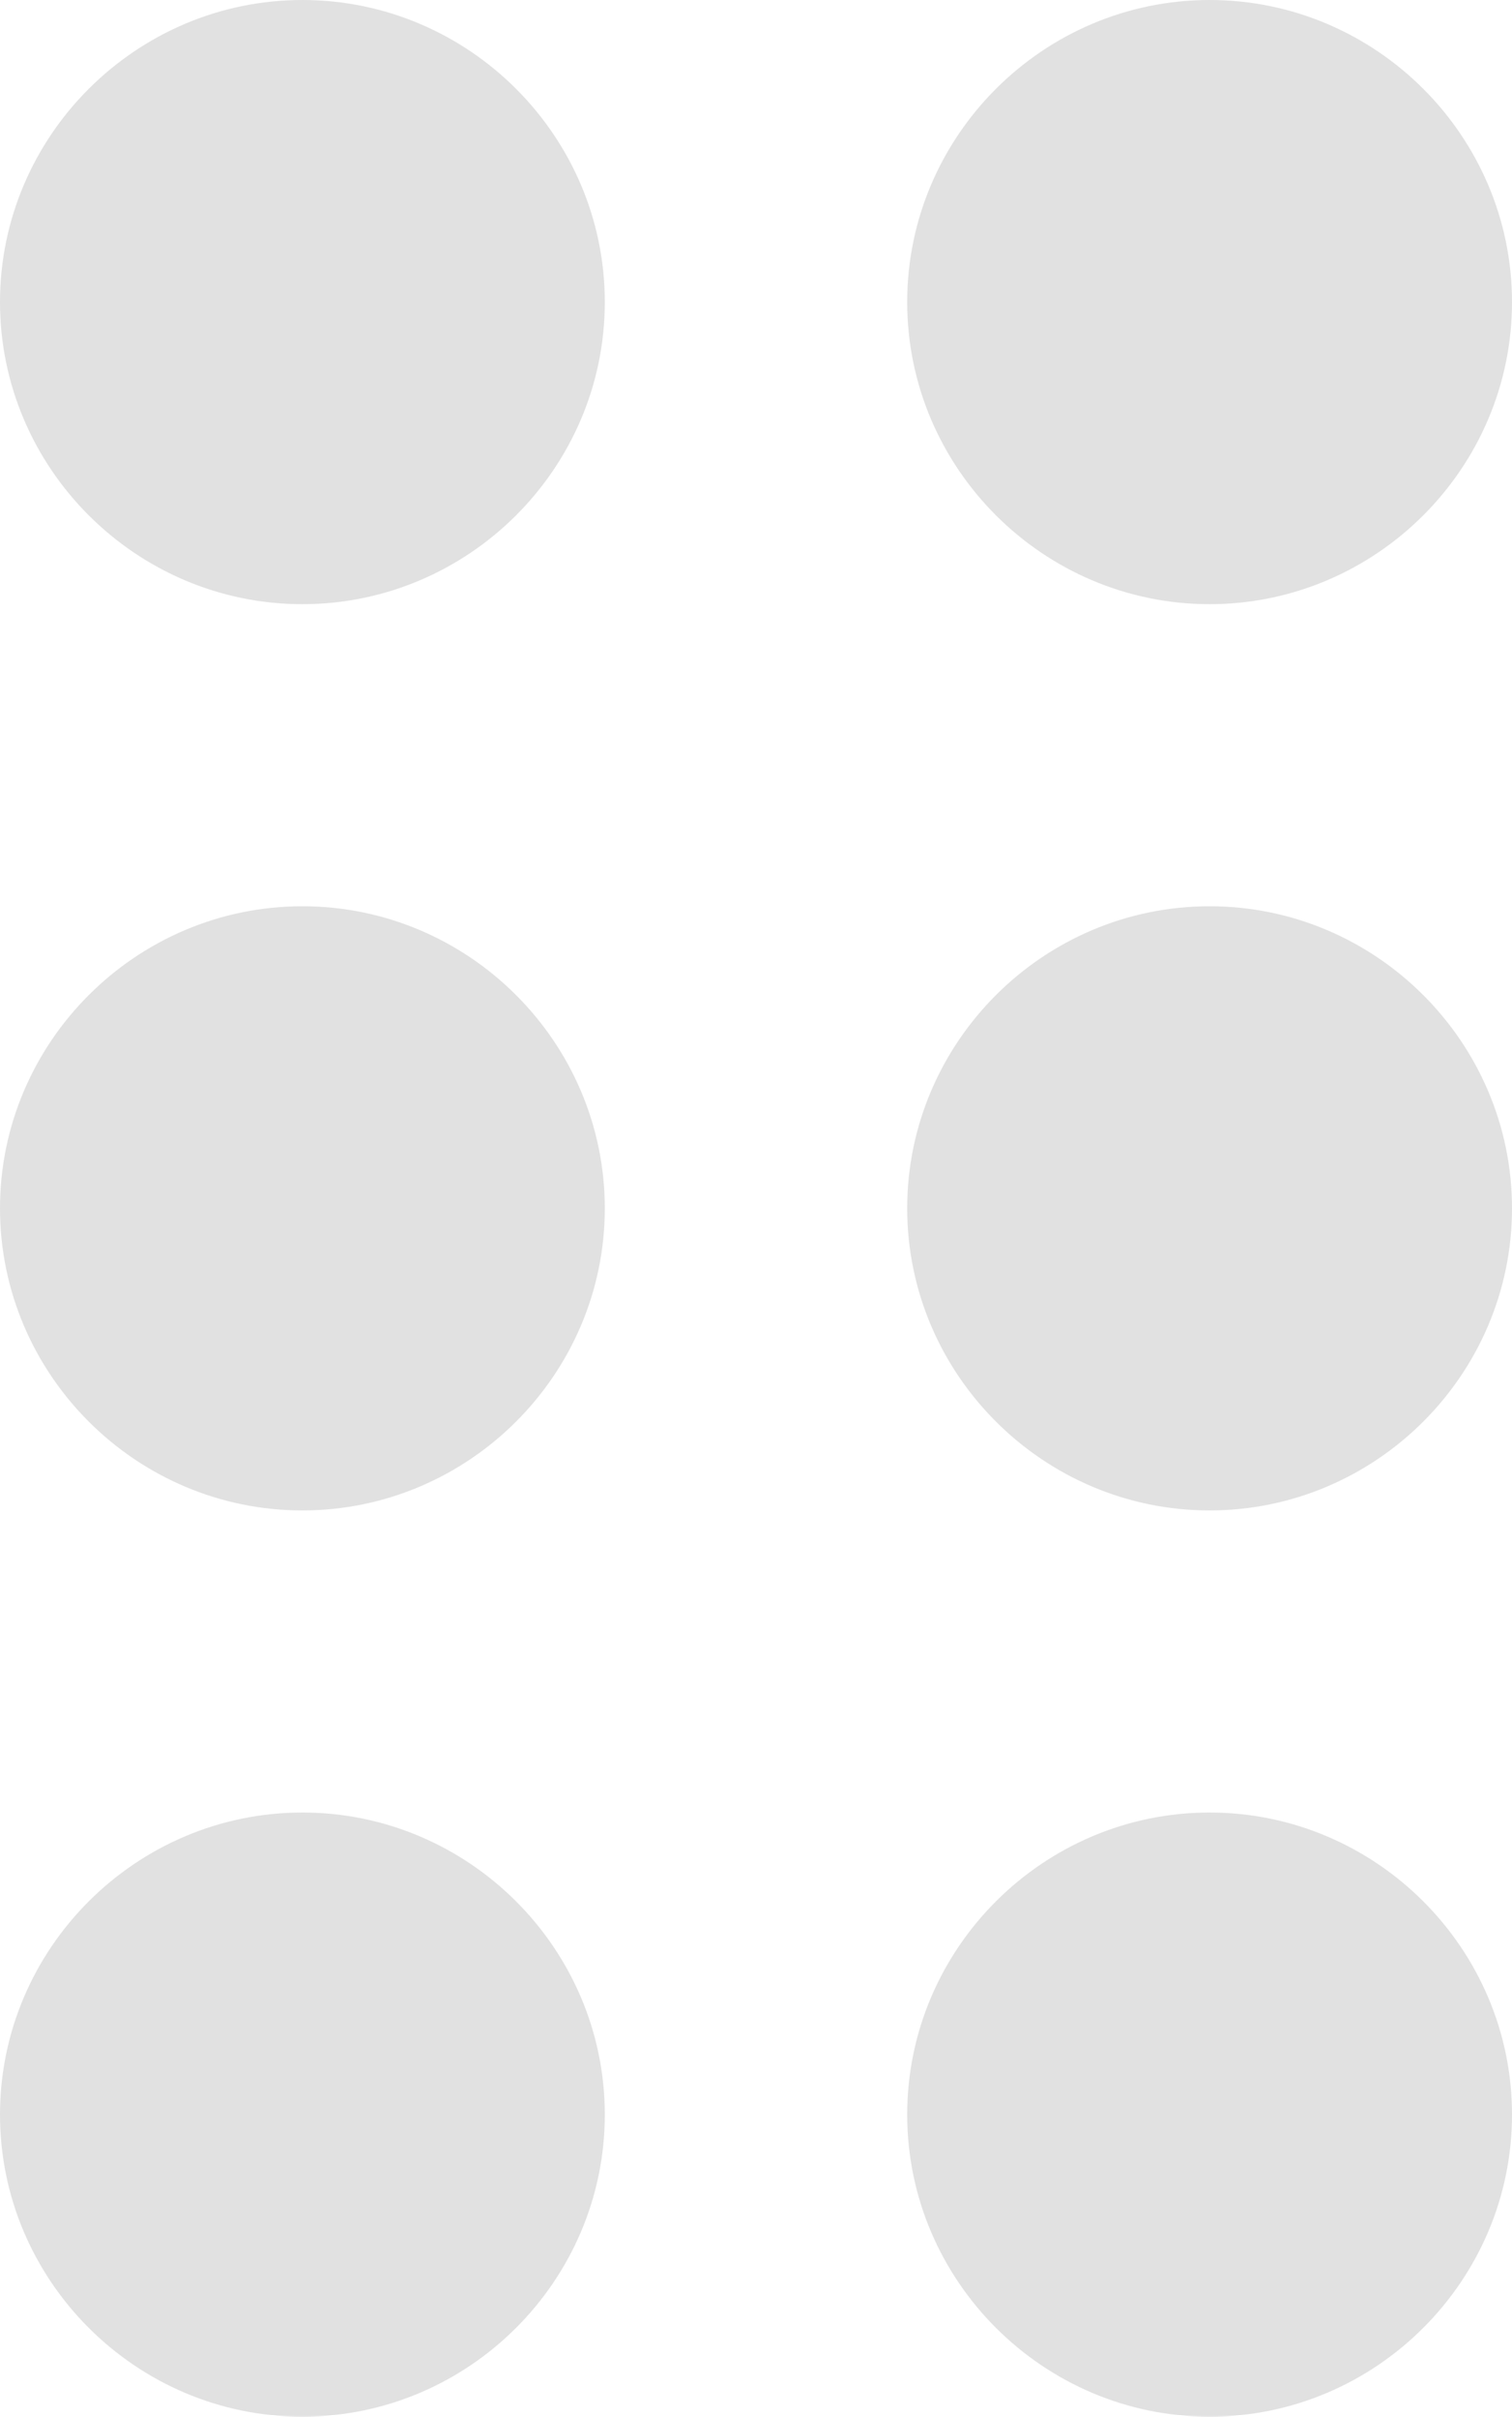 <svg width="77" height="123" viewBox="0 0 77 123" fill="none" xmlns="http://www.w3.org/2000/svg">
<path d="M30.8 107.625C30.8 116.081 23.87 123 15.4 123C6.93 123 0 116.081 0 107.625C0 99.169 6.93 92.25 15.4 92.25C23.87 92.25 30.8 99.169 30.8 107.625ZM15.4 46.125C6.93 46.125 0 53.044 0 61.5C0 69.956 6.93 76.875 15.4 76.875C23.87 76.875 30.8 69.956 30.8 61.5C30.8 53.044 23.87 46.125 15.4 46.125ZM15.4 0C6.93 0 0 6.919 0 15.375C0 23.831 6.93 30.75 15.4 30.75C23.87 30.75 30.8 23.831 30.8 15.375C30.8 6.919 23.87 0 15.4 0ZM61.6 30.75C70.07 30.75 77 23.831 77 15.375C77 6.919 70.07 0 61.6 0C53.13 0 46.2 6.919 46.2 15.375C46.2 23.831 53.13 30.75 61.6 30.75ZM61.6 46.125C53.13 46.125 46.2 53.044 46.2 61.5C46.2 69.956 53.13 76.875 61.6 76.875C70.07 76.875 77 69.956 77 61.5C77 53.044 70.07 46.125 61.6 46.125ZM61.6 92.25C53.13 92.25 46.2 99.169 46.2 107.625C46.2 116.081 53.13 123 61.6 123C70.07 123 77 116.081 77 107.625C77 99.169 70.07 92.25 61.6 92.25Z" fill="#E1E1E1"/>
</svg>
